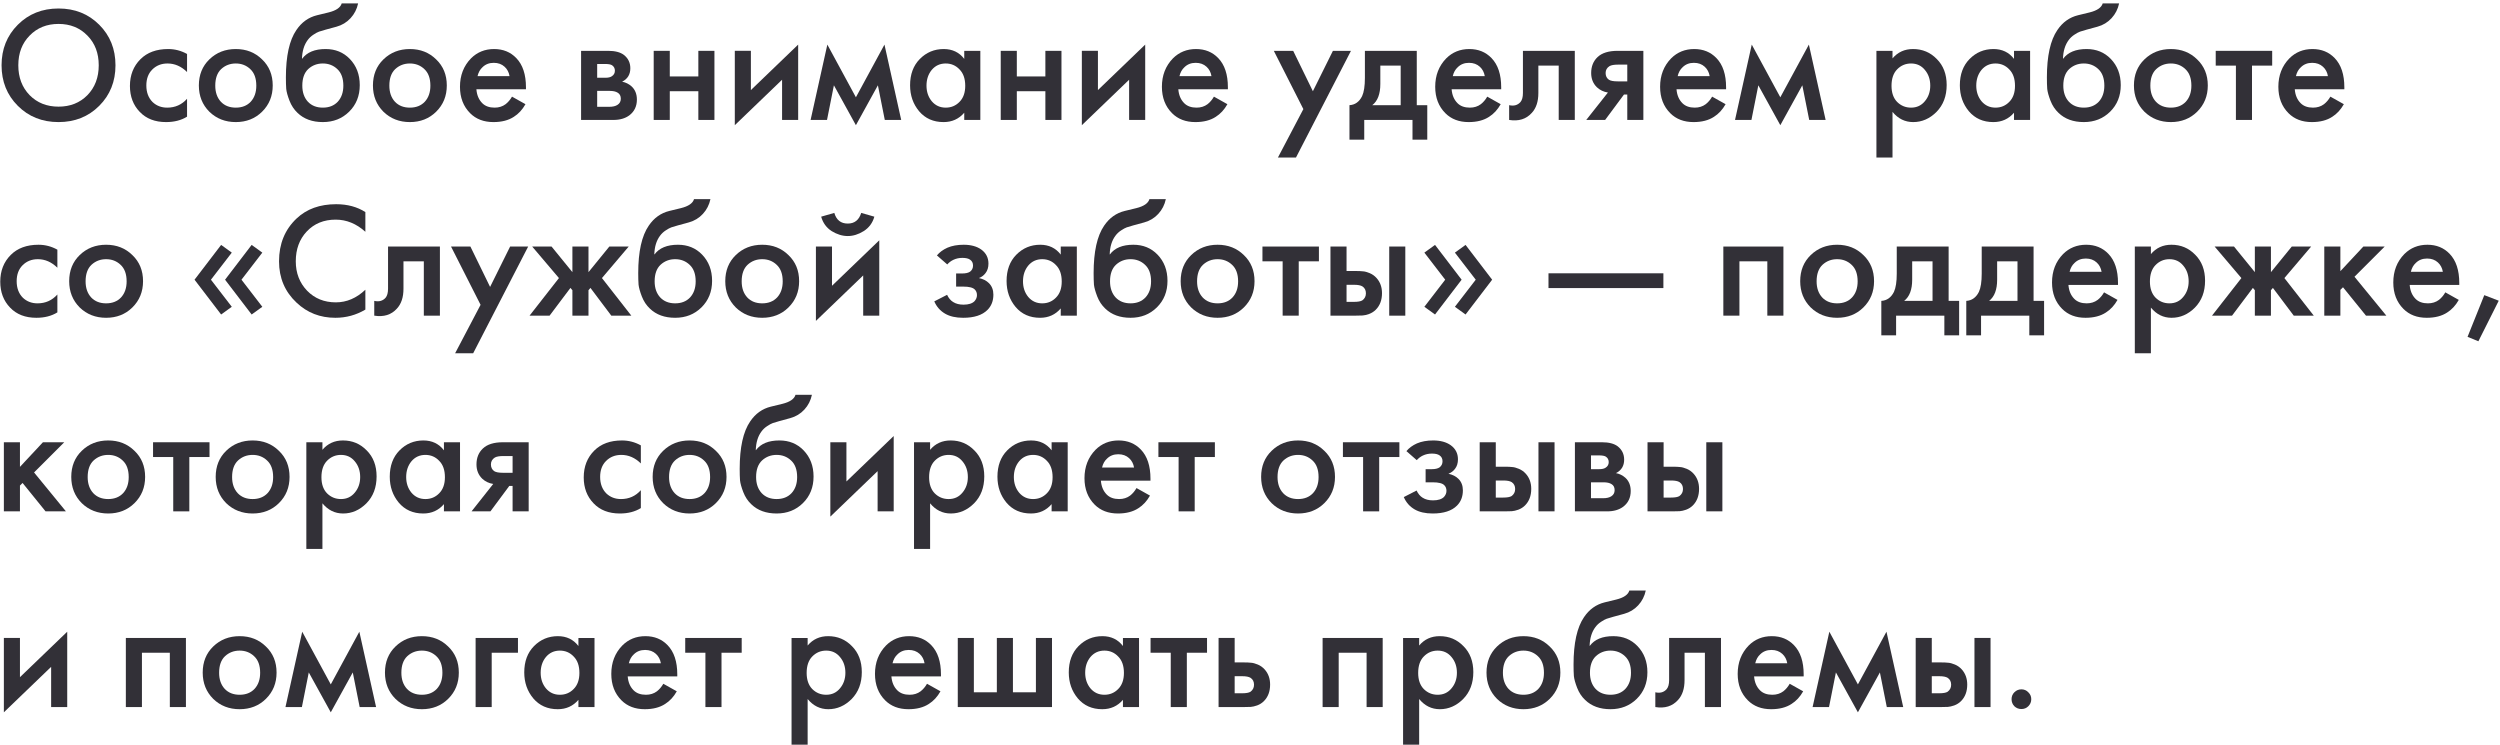 <?xml version="1.0" encoding="UTF-8"?> <svg xmlns="http://www.w3.org/2000/svg" width="396" height="118" viewBox="0 0 396 118" fill="none"><path d="M319.074 111.869C318.779 111.557 318.632 111.185 318.632 110.751C318.632 110.318 318.779 109.954 319.074 109.659C319.386 109.347 319.759 109.191 320.192 109.191C320.625 109.191 320.989 109.347 321.284 109.659C321.596 109.954 321.752 110.318 321.752 110.751C321.752 111.185 321.596 111.557 321.284 111.869C320.989 112.164 320.625 112.311 320.192 112.311C319.759 112.311 319.386 112.164 319.074 111.869Z" fill="#323037"></path><path d="M303.446 111.999V101.053H305.994V104.927H307.45C307.918 104.927 308.299 104.944 308.594 104.979C308.889 104.996 309.244 105.091 309.66 105.265C310.076 105.438 310.44 105.698 310.752 106.045C311.324 106.686 311.61 107.483 311.61 108.437C311.61 109.529 311.281 110.404 310.622 111.063C310.327 111.357 309.972 111.583 309.556 111.739C309.157 111.877 308.819 111.955 308.542 111.973C308.282 111.99 307.909 111.999 307.424 111.999H303.446ZM305.994 109.815H307.164C307.788 109.815 308.23 109.737 308.49 109.581C308.871 109.303 309.062 108.931 309.062 108.463C309.062 107.977 308.88 107.613 308.516 107.371C308.239 107.197 307.797 107.111 307.19 107.111H305.994V109.815ZM312.754 111.999V101.053H315.302V111.999H312.754Z" fill="#323037"></path><path d="M287.116 111.998L289.768 100.064L294.292 108.41L298.816 100.064L301.468 111.998H298.868L297.776 106.512L294.292 112.83L290.808 106.512L289.716 111.998H287.116Z" fill="#323037"></path><path d="M283.491 108.308L285.623 109.504C285.138 110.37 284.522 111.038 283.777 111.506C282.928 112.06 281.853 112.338 280.553 112.338C279.028 112.338 277.797 111.87 276.861 110.934C275.786 109.859 275.249 108.464 275.249 106.748C275.249 104.945 275.83 103.446 276.991 102.25C277.979 101.262 279.201 100.768 280.657 100.768C282.078 100.768 283.248 101.244 284.167 102.198C285.19 103.255 285.701 104.798 285.701 106.826V107.138H277.849C277.918 108.056 278.23 108.793 278.785 109.348C279.253 109.816 279.903 110.05 280.735 110.05C281.411 110.05 281.992 109.868 282.477 109.504C282.876 109.192 283.214 108.793 283.491 108.308ZM278.031 105.058H283.101C282.997 104.451 282.737 103.957 282.321 103.576C281.87 103.16 281.298 102.952 280.605 102.952C279.877 102.952 279.279 103.186 278.811 103.654C278.43 104 278.17 104.468 278.031 105.058Z" fill="#323037"></path><path d="M272.604 101.053V111.999H270.056V103.393H266.832V107.735C266.832 109.087 266.485 110.135 265.792 110.881C264.908 111.869 263.712 112.241 262.204 111.999V109.659C262.949 109.832 263.547 109.667 263.998 109.165C264.258 108.853 264.388 108.376 264.388 107.735V101.053H272.604Z" fill="#323037"></path><path d="M258.089 93.539H260.689C260.498 94.44 260.1 95.22 259.493 95.879C258.886 96.538 258.141 96.988 257.257 97.231L255.541 97.699C255.09 97.82 254.744 97.924 254.501 98.011C254.258 98.098 253.955 98.262 253.591 98.505C253.244 98.73 252.95 99.008 252.707 99.337C252.135 100.1 251.832 101.088 251.797 102.301H251.823C252.586 101.278 253.825 100.767 255.541 100.767C257.084 100.767 258.358 101.287 259.363 102.327C260.42 103.419 260.949 104.806 260.949 106.487C260.949 108.186 260.386 109.59 259.259 110.699C258.15 111.791 256.763 112.337 255.099 112.337C253.435 112.337 252.1 111.852 251.095 110.881C250.54 110.361 250.116 109.72 249.821 108.957C249.526 108.194 249.353 107.57 249.301 107.085C249.266 106.582 249.249 105.976 249.249 105.265C249.249 101.868 249.804 99.363 250.913 97.751C251.745 96.52 252.837 95.74 254.189 95.411L256.009 94.969C257.205 94.674 257.898 94.198 258.089 93.539ZM252.733 109.113C253.322 109.737 254.111 110.049 255.099 110.049C256.087 110.049 256.876 109.737 257.465 109.113C258.054 108.472 258.349 107.622 258.349 106.565C258.349 105.404 258.028 104.528 257.387 103.939C256.763 103.35 256 103.055 255.099 103.055C254.198 103.055 253.426 103.35 252.785 103.939C252.161 104.528 251.849 105.404 251.849 106.565C251.849 107.622 252.144 108.472 252.733 109.113Z" fill="#323037"></path><path d="M237.126 102.406C238.253 101.314 239.648 100.768 241.312 100.768C242.976 100.768 244.363 101.314 245.472 102.406C246.599 103.48 247.162 104.858 247.162 106.54C247.162 108.204 246.599 109.59 245.472 110.7C244.363 111.792 242.976 112.338 241.312 112.338C239.648 112.338 238.253 111.792 237.126 110.7C236.017 109.59 235.462 108.204 235.462 106.54C235.462 104.858 236.017 103.48 237.126 102.406ZM238.946 109.114C239.535 109.738 240.324 110.05 241.312 110.05C242.3 110.05 243.089 109.738 243.678 109.114C244.267 108.472 244.562 107.623 244.562 106.566C244.562 105.404 244.241 104.529 243.6 103.94C242.976 103.35 242.213 103.056 241.312 103.056C240.411 103.056 239.639 103.35 238.998 103.94C238.374 104.529 238.062 105.404 238.062 106.566C238.062 107.623 238.357 108.472 238.946 109.114Z" fill="#323037"></path><path d="M224.795 110.726V117.954H222.247V101.054H224.795V102.25C225.627 101.262 226.71 100.768 228.045 100.768C229.535 100.768 230.792 101.296 231.815 102.354C232.855 103.394 233.375 104.763 233.375 106.462C233.375 108.212 232.837 109.634 231.763 110.726C230.688 111.8 229.457 112.338 228.071 112.338C226.771 112.338 225.679 111.8 224.795 110.726ZM227.733 103.056C226.866 103.056 226.129 103.368 225.523 103.992C224.933 104.598 224.639 105.465 224.639 106.592C224.639 107.684 224.933 108.533 225.523 109.14C226.129 109.746 226.866 110.05 227.733 110.05C228.634 110.05 229.362 109.712 229.917 109.036C230.489 108.36 230.775 107.536 230.775 106.566C230.775 105.578 230.489 104.746 229.917 104.07C229.362 103.394 228.634 103.056 227.733 103.056Z" fill="#323037"></path><path d="M209.501 101.053H219.017V111.999H216.469V103.393H212.049V111.999H209.501V101.053Z" fill="#323037"></path><path d="M193.022 111.999V101.053H195.57V104.927H197.026C197.494 104.927 197.876 104.944 198.17 104.979C198.465 104.996 198.82 105.091 199.236 105.265C199.652 105.438 200.016 105.698 200.328 106.045C200.9 106.686 201.186 107.483 201.186 108.437C201.186 109.529 200.857 110.404 200.198 111.063C199.904 111.357 199.548 111.583 199.132 111.739C198.734 111.877 198.396 111.955 198.118 111.973C197.858 111.99 197.486 111.999 197 111.999H193.022ZM195.57 109.815H196.74C197.364 109.815 197.806 109.737 198.066 109.581C198.448 109.303 198.638 108.931 198.638 108.463C198.638 107.977 198.456 107.613 198.092 107.371C197.815 107.197 197.373 107.111 196.766 107.111H195.57V109.815Z" fill="#323037"></path><path d="M191.193 103.393H187.995V111.999H185.447V103.393H182.249V101.053H191.193V103.393Z" fill="#323037"></path><path d="M177.874 102.328V101.054H180.422V112H177.874V110.856C177.025 111.844 175.933 112.338 174.598 112.338C172.986 112.338 171.695 111.766 170.724 110.622C169.771 109.478 169.294 108.108 169.294 106.514C169.294 104.78 169.805 103.394 170.828 102.354C171.868 101.296 173.133 100.768 174.624 100.768C175.993 100.768 177.077 101.288 177.874 102.328ZM174.936 103.056C174.035 103.056 173.298 103.394 172.726 104.07C172.171 104.746 171.894 105.578 171.894 106.566C171.894 107.536 172.171 108.36 172.726 109.036C173.298 109.712 174.035 110.05 174.936 110.05C175.803 110.05 176.531 109.746 177.12 109.14C177.727 108.533 178.03 107.684 178.03 106.592C178.03 105.465 177.727 104.598 177.12 103.992C176.531 103.368 175.803 103.056 174.936 103.056Z" fill="#323037"></path><path d="M151.712 111.999V101.053H154.26V109.659H157.9V101.053H160.448V109.659H164.088V101.053H166.636V111.999H151.712Z" fill="#323037"></path><path d="M146.839 108.308L148.971 109.504C148.485 110.37 147.87 111.038 147.125 111.506C146.275 112.06 145.201 112.338 143.901 112.338C142.375 112.338 141.145 111.87 140.209 110.934C139.134 109.859 138.597 108.464 138.597 106.748C138.597 104.945 139.177 103.446 140.339 102.25C141.327 101.262 142.549 100.768 144.005 100.768C145.426 100.768 146.596 101.244 147.515 102.198C148.537 103.255 149.049 104.798 149.049 106.826V107.138H141.197C141.266 108.056 141.578 108.793 142.133 109.348C142.601 109.816 143.251 110.05 144.083 110.05C144.759 110.05 145.339 109.868 145.825 109.504C146.223 109.192 146.561 108.793 146.839 108.308ZM141.379 105.058H146.449C146.345 104.451 146.085 103.957 145.669 103.576C145.218 103.16 144.646 102.952 143.953 102.952C143.225 102.952 142.627 103.186 142.159 103.654C141.777 104 141.517 104.468 141.379 105.058Z" fill="#323037"></path><path d="M127.93 110.726V117.954H125.382V101.054H127.93V102.25C128.762 101.262 129.845 100.768 131.18 100.768C132.67 100.768 133.927 101.296 134.95 102.354C135.99 103.394 136.51 104.763 136.51 106.462C136.51 108.212 135.972 109.634 134.898 110.726C133.823 111.8 132.592 112.338 131.206 112.338C129.906 112.338 128.814 111.8 127.93 110.726ZM130.868 103.056C130.001 103.056 129.264 103.368 128.658 103.992C128.068 104.598 127.774 105.465 127.774 106.592C127.774 107.684 128.068 108.533 128.658 109.14C129.264 109.746 130.001 110.05 130.868 110.05C131.769 110.05 132.497 109.712 133.052 109.036C133.624 108.36 133.91 107.536 133.91 106.566C133.91 105.578 133.624 104.746 133.052 104.07C132.497 103.394 131.769 103.056 130.868 103.056Z" fill="#323037"></path><path d="M117.484 103.393H114.286V111.999H111.738V103.393H108.54V101.053H117.484V103.393Z" fill="#323037"></path><path d="M105.071 108.308L107.203 109.504C106.718 110.37 106.102 111.038 105.357 111.506C104.508 112.06 103.433 112.338 102.133 112.338C100.608 112.338 99.377 111.87 98.441 110.934C97.366 109.859 96.829 108.464 96.829 106.748C96.829 104.945 97.41 103.446 98.571 102.25C99.559 101.262 100.781 100.768 102.237 100.768C103.658 100.768 104.828 101.244 105.747 102.198C106.77 103.255 107.281 104.798 107.281 106.826V107.138H99.429C99.498 108.056 99.81 108.793 100.365 109.348C100.833 109.816 101.483 110.05 102.315 110.05C102.991 110.05 103.572 109.868 104.057 109.504C104.456 109.192 104.794 108.793 105.071 108.308ZM99.611 105.058H104.681C104.577 104.451 104.317 103.957 103.901 103.576C103.45 103.16 102.878 102.952 102.185 102.952C101.457 102.952 100.859 103.186 100.391 103.654C100.01 104 99.75 104.468 99.611 105.058Z" fill="#323037"></path><path d="M91.622 102.328V101.054H94.17V112H91.622V110.856C90.773 111.844 89.681 112.338 88.346 112.338C86.734 112.338 85.443 111.766 84.472 110.622C83.519 109.478 83.042 108.108 83.042 106.514C83.042 104.78 83.553 103.394 84.576 102.354C85.616 101.296 86.881 100.768 88.372 100.768C89.741 100.768 90.825 101.288 91.622 102.328ZM88.684 103.056C87.783 103.056 87.046 103.394 86.474 104.07C85.919 104.746 85.642 105.578 85.642 106.566C85.642 107.536 85.919 108.36 86.474 109.036C87.046 109.712 87.783 110.05 88.684 110.05C89.551 110.05 90.279 109.746 90.868 109.14C91.475 108.533 91.778 107.684 91.778 106.592C91.778 105.465 91.475 104.598 90.868 103.992C90.279 103.368 89.551 103.056 88.684 103.056Z" fill="#323037"></path><path d="M75.337 111.999V101.053H82.045V103.393H77.885V111.999H75.337Z" fill="#323037"></path><path d="M62.642 102.406C63.768 101.314 65.163 100.768 66.828 100.768C68.492 100.768 69.878 101.314 70.987 102.406C72.114 103.48 72.677 104.858 72.677 106.54C72.677 108.204 72.114 109.59 70.987 110.7C69.878 111.792 68.492 112.338 66.828 112.338C65.163 112.338 63.768 111.792 62.642 110.7C61.532 109.59 60.977 108.204 60.977 106.54C60.977 104.858 61.532 103.48 62.642 102.406ZM64.462 109.114C65.051 109.738 65.84 110.05 66.828 110.05C67.816 110.05 68.604 109.738 69.194 109.114C69.783 108.472 70.078 107.623 70.078 106.566C70.078 105.404 69.757 104.529 69.115 103.94C68.492 103.35 67.729 103.056 66.828 103.056C65.926 103.056 65.155 103.35 64.513 103.94C63.889 104.529 63.578 105.404 63.578 106.566C63.578 107.623 63.872 108.472 64.462 109.114Z" fill="#323037"></path><path d="M45.219 111.998L47.871 100.064L52.395 108.41L56.919 100.064L59.572 111.998H56.971L55.88 106.512L52.395 112.83L48.911 106.512L47.819 111.998H45.219Z" fill="#323037"></path><path d="M33.772 102.406C34.899 101.314 36.294 100.768 37.958 100.768C39.622 100.768 41.009 101.314 42.118 102.406C43.245 103.48 43.808 104.858 43.808 106.54C43.808 108.204 43.245 109.59 42.118 110.7C41.009 111.792 39.622 112.338 37.958 112.338C36.294 112.338 34.899 111.792 33.772 110.7C32.663 109.59 32.108 108.204 32.108 106.54C32.108 104.858 32.663 103.48 33.772 102.406ZM35.592 109.114C36.182 109.738 36.97 110.05 37.958 110.05C38.946 110.05 39.735 109.738 40.324 109.114C40.914 108.472 41.208 107.623 41.208 106.566C41.208 105.404 40.888 104.529 40.246 103.94C39.622 103.35 38.86 103.056 37.958 103.056C37.057 103.056 36.286 103.35 35.644 103.94C35.02 104.529 34.708 105.404 34.708 106.566C34.708 107.623 35.003 108.472 35.592 109.114Z" fill="#323037"></path><path d="M19.934 101.053H29.45V111.999H26.902V103.393H22.482V111.999H19.934V101.053Z" fill="#323037"></path><path d="M0.612 101.052H3.16V107.266L10.648 100.064V111.998H8.1V105.628L0.612 112.83V101.052Z" fill="#323037"></path><path d="M260.968 80.999V70.053H263.516V73.927H264.972C265.44 73.927 265.821 73.944 266.116 73.979C266.41 73.996 266.766 74.091 267.182 74.265C267.598 74.438 267.962 74.698 268.274 75.045C268.846 75.686 269.132 76.483 269.132 77.437C269.132 78.529 268.802 79.404 268.144 80.063C267.849 80.357 267.494 80.583 267.078 80.739C266.679 80.877 266.341 80.955 266.064 80.973C265.804 80.99 265.431 80.999 264.946 80.999H260.968ZM263.516 78.815H264.686C265.31 78.815 265.752 78.737 266.012 78.581C266.393 78.303 266.584 77.931 266.584 77.463C266.584 76.977 266.402 76.613 266.038 76.371C265.76 76.197 265.318 76.111 264.712 76.111H263.516V78.815ZM270.276 80.999V70.053H272.824V80.999H270.276Z" fill="#323037"></path><path d="M249.466 70.053H253.756C254.848 70.053 255.68 70.269 256.252 70.703C256.928 71.24 257.266 71.942 257.266 72.809C257.266 73.797 256.832 74.507 255.966 74.941C256.52 75.045 257.014 75.287 257.448 75.669C258.02 76.189 258.306 76.891 258.306 77.775C258.306 78.832 257.907 79.664 257.11 80.271C256.451 80.756 255.61 80.999 254.588 80.999H249.466V70.053ZM252.014 74.317H253.314C253.764 74.317 254.102 74.239 254.328 74.083C254.657 73.875 254.822 73.58 254.822 73.199C254.822 72.835 254.674 72.549 254.38 72.341C254.172 72.202 253.799 72.133 253.262 72.133H252.014V74.317ZM252.014 78.919H253.912C254.484 78.919 254.926 78.815 255.238 78.607C255.584 78.381 255.758 78.061 255.758 77.645C255.758 77.194 255.593 76.873 255.264 76.683C254.969 76.492 254.544 76.397 253.99 76.397H252.014V78.919Z" fill="#323037"></path><path d="M234.384 80.999V70.053H236.932V73.927H238.388C238.856 73.927 239.237 73.944 239.532 73.979C239.826 73.996 240.182 74.091 240.598 74.265C241.014 74.438 241.378 74.698 241.69 75.045C242.262 75.686 242.548 76.483 242.548 77.437C242.548 78.529 242.218 79.404 241.56 80.063C241.265 80.357 240.91 80.583 240.494 80.739C240.095 80.877 239.757 80.955 239.48 80.973C239.22 80.99 238.847 80.999 238.362 80.999H234.384ZM236.932 78.815H238.102C238.726 78.815 239.168 78.737 239.428 78.581C239.809 78.303 240 77.931 240 77.463C240 76.977 239.818 76.613 239.454 76.371C239.176 76.197 238.734 76.111 238.128 76.111H236.932V78.815ZM243.692 80.999V70.053H246.24V80.999H243.692Z" fill="#323037"></path><path d="M224.414 72.888L222.776 71.458C223.192 70.955 223.747 70.548 224.44 70.236C225.168 69.924 226.026 69.768 227.014 69.768C228.158 69.768 229.086 70.019 229.796 70.522C230.559 71.076 230.94 71.822 230.94 72.758C230.94 73.364 230.784 73.867 230.472 74.266C230.212 74.612 229.866 74.872 229.432 75.046C230.091 75.184 230.62 75.453 231.018 75.852C231.486 76.32 231.72 76.926 231.72 77.672C231.72 78.66 231.408 79.466 230.784 80.09C229.952 80.922 228.67 81.338 226.936 81.338C225.775 81.338 224.822 81.121 224.076 80.688C223.296 80.237 222.724 79.587 222.36 78.738L224.388 77.698C224.631 78.218 224.952 78.599 225.35 78.842C225.784 79.119 226.33 79.258 226.988 79.258C227.786 79.258 228.366 79.076 228.73 78.712C228.99 78.417 229.12 78.096 229.12 77.75C229.12 77.386 229.008 77.091 228.782 76.866C228.488 76.554 227.881 76.398 226.962 76.398H225.818V74.318H226.78C227.335 74.318 227.751 74.222 228.028 74.032C228.34 73.789 228.496 73.468 228.496 73.07C228.496 72.654 228.34 72.342 228.028 72.134C227.768 71.943 227.361 71.848 226.806 71.848C226.286 71.848 225.81 71.952 225.376 72.16C225.012 72.333 224.692 72.576 224.414 72.888Z" fill="#323037"></path><path d="M221.662 72.393H218.464V80.999H215.916V72.393H212.718V70.053H221.662V72.393Z" fill="#323037"></path><path d="M201.427 71.406C202.553 70.314 203.949 69.768 205.613 69.768C207.277 69.768 208.663 70.314 209.773 71.406C210.899 72.48 211.463 73.858 211.463 75.54C211.463 77.204 210.899 78.59 209.773 79.7C208.663 80.792 207.277 81.338 205.613 81.338C203.949 81.338 202.553 80.792 201.427 79.7C200.317 78.59 199.763 77.204 199.763 75.54C199.763 73.858 200.317 72.48 201.427 71.406ZM203.247 78.114C203.836 78.738 204.625 79.05 205.613 79.05C206.601 79.05 207.389 78.738 207.979 78.114C208.568 77.472 208.863 76.623 208.863 75.566C208.863 74.404 208.542 73.529 207.901 72.94C207.277 72.35 206.514 72.056 205.613 72.056C204.711 72.056 203.94 72.35 203.299 72.94C202.675 73.529 202.363 74.404 202.363 75.566C202.363 76.623 202.657 77.472 203.247 78.114Z" fill="#323037"></path><path d="M192.437 72.393H189.239V80.999H186.691V72.393H183.493V70.053H192.437V72.393Z" fill="#323037"></path><path d="M180.024 77.308L182.156 78.504C181.671 79.37 181.056 80.038 180.31 80.506C179.461 81.06 178.386 81.338 177.086 81.338C175.561 81.338 174.33 80.87 173.394 79.934C172.32 78.859 171.782 77.464 171.782 75.748C171.782 73.945 172.363 72.446 173.524 71.25C174.512 70.262 175.734 69.768 177.19 69.768C178.612 69.768 179.782 70.244 180.7 71.198C181.723 72.255 182.234 73.798 182.234 75.826V76.138H174.382C174.452 77.056 174.764 77.793 175.318 78.348C175.786 78.816 176.436 79.05 177.268 79.05C177.944 79.05 178.525 78.868 179.01 78.504C179.409 78.192 179.747 77.793 180.024 77.308ZM174.564 74.058H179.634C179.53 73.451 179.27 72.957 178.854 72.576C178.404 72.16 177.832 71.952 177.138 71.952C176.41 71.952 175.812 72.186 175.344 72.654C174.963 73 174.703 73.468 174.564 74.058Z" fill="#323037"></path><path d="M166.575 71.328V70.054H169.123V81H166.575V79.856C165.726 80.844 164.634 81.338 163.299 81.338C161.687 81.338 160.396 80.766 159.425 79.622C158.472 78.478 157.995 77.108 157.995 75.514C157.995 73.78 158.506 72.394 159.529 71.354C160.569 70.296 161.834 69.768 163.325 69.768C164.694 69.768 165.778 70.288 166.575 71.328ZM163.637 72.056C162.736 72.056 161.999 72.394 161.427 73.07C160.872 73.746 160.595 74.578 160.595 75.566C160.595 76.536 160.872 77.36 161.427 78.036C161.999 78.712 162.736 79.05 163.637 79.05C164.504 79.05 165.232 78.746 165.821 78.14C166.428 77.533 166.731 76.684 166.731 75.592C166.731 74.465 166.428 73.598 165.821 72.992C165.232 72.368 164.504 72.056 163.637 72.056Z" fill="#323037"></path><path d="M147.328 79.726V86.954H144.78V70.054H147.328V71.25C148.16 70.262 149.243 69.768 150.578 69.768C152.069 69.768 153.325 70.296 154.348 71.354C155.388 72.394 155.908 73.763 155.908 75.462C155.908 77.212 155.371 78.634 154.296 79.726C153.221 80.8 151.991 81.338 150.604 81.338C149.304 81.338 148.212 80.8 147.328 79.726ZM150.266 72.056C149.399 72.056 148.663 72.368 148.056 72.992C147.467 73.598 147.172 74.465 147.172 75.592C147.172 76.684 147.467 77.533 148.056 78.14C148.663 78.746 149.399 79.05 150.266 79.05C151.167 79.05 151.895 78.712 152.45 78.036C153.022 77.36 153.308 76.536 153.308 75.566C153.308 74.578 153.022 73.746 152.45 73.07C151.895 72.394 151.167 72.056 150.266 72.056Z" fill="#323037"></path><path d="M131.526 70.052H134.074V76.266L141.562 69.064V80.999H139.014V74.628L131.526 81.831V70.052Z" fill="#323037"></path><path d="M126.007 62.539H128.607C128.416 63.44 128.018 64.22 127.411 64.879C126.804 65.538 126.059 65.988 125.175 66.231L123.459 66.699C123.008 66.82 122.662 66.924 122.419 67.011C122.176 67.098 121.873 67.262 121.509 67.505C121.162 67.73 120.868 68.008 120.625 68.337C120.053 69.1 119.75 70.088 119.715 71.301H119.741C120.504 70.278 121.743 69.767 123.459 69.767C125.002 69.767 126.276 70.287 127.281 71.327C128.338 72.419 128.867 73.806 128.867 75.487C128.867 77.186 128.304 78.59 127.177 79.699C126.068 80.791 124.681 81.337 123.017 81.337C121.353 81.337 120.018 80.852 119.013 79.881C118.458 79.361 118.034 78.72 117.739 77.957C117.444 77.194 117.271 76.57 117.219 76.085C117.184 75.582 117.167 74.976 117.167 74.265C117.167 70.868 117.722 68.363 118.831 66.751C119.663 65.52 120.755 64.74 122.107 64.411L123.927 63.969C125.123 63.674 125.816 63.198 126.007 62.539ZM120.651 78.113C121.24 78.737 122.029 79.049 123.017 79.049C124.005 79.049 124.794 78.737 125.383 78.113C125.972 77.472 126.267 76.622 126.267 75.565C126.267 74.404 125.946 73.528 125.305 72.939C124.681 72.35 123.918 72.055 123.017 72.055C122.116 72.055 121.344 72.35 120.703 72.939C120.079 73.528 119.767 74.404 119.767 75.565C119.767 76.622 120.062 77.472 120.651 78.113Z" fill="#323037"></path><path d="M105.044 71.406C106.171 70.314 107.566 69.768 109.23 69.768C110.894 69.768 112.281 70.314 113.39 71.406C114.517 72.48 115.08 73.858 115.08 75.54C115.08 77.204 114.517 78.59 113.39 79.7C112.281 80.792 110.894 81.338 109.23 81.338C107.566 81.338 106.171 80.792 105.044 79.7C103.935 78.59 103.38 77.204 103.38 75.54C103.38 73.858 103.935 72.48 105.044 71.406ZM106.864 78.114C107.453 78.738 108.242 79.05 109.23 79.05C110.218 79.05 111.007 78.738 111.596 78.114C112.185 77.472 112.48 76.623 112.48 75.566C112.48 74.404 112.159 73.529 111.518 72.94C110.894 72.35 110.131 72.056 109.23 72.056C108.329 72.056 107.557 72.35 106.916 72.94C106.292 73.529 105.98 74.404 105.98 75.566C105.98 76.623 106.275 77.472 106.864 78.114Z" fill="#323037"></path><path d="M101.51 70.548V73.408C100.591 72.506 99.56 72.056 98.416 72.056C97.445 72.056 96.639 72.376 95.998 73.018C95.374 73.642 95.062 74.482 95.062 75.54C95.062 76.632 95.391 77.507 96.05 78.166C96.674 78.755 97.445 79.05 98.364 79.05C99.629 79.05 100.678 78.582 101.51 77.646V80.48C100.591 81.052 99.482 81.338 98.182 81.338C96.431 81.338 95.045 80.8 94.022 79.726C92.982 78.651 92.462 77.282 92.462 75.618C92.462 73.902 93.017 72.489 94.126 71.38C95.201 70.305 96.665 69.768 98.52 69.768C99.577 69.768 100.574 70.028 101.51 70.548Z" fill="#323037"></path><path d="M74.694 80.999L78.126 76.657C77.45 76.553 76.87 76.275 76.384 75.825C75.778 75.235 75.474 74.481 75.474 73.563C75.474 72.523 75.812 71.682 76.488 71.041C77.182 70.382 78.239 70.053 79.66 70.053H83.742V80.999H81.194V76.969H80.674L77.684 80.999H74.694ZM81.194 74.889V72.237H79.712C79.106 72.237 78.664 72.315 78.386 72.471C77.97 72.731 77.762 73.095 77.762 73.563C77.762 74.031 77.936 74.386 78.282 74.629C78.542 74.802 79.01 74.889 79.686 74.889H81.194Z" fill="#323037"></path><path d="M70.319 71.328V70.054H72.867V81H70.319V79.856C69.47 80.844 68.378 81.338 67.043 81.338C65.431 81.338 64.14 80.766 63.169 79.622C62.216 78.478 61.739 77.108 61.739 75.514C61.739 73.78 62.251 72.394 63.273 71.354C64.313 70.296 65.579 69.768 67.069 69.768C68.439 69.768 69.522 70.288 70.319 71.328ZM67.381 72.056C66.48 72.056 65.743 72.394 65.171 73.07C64.617 73.746 64.339 74.578 64.339 75.566C64.339 76.536 64.617 77.36 65.171 78.036C65.743 78.712 66.48 79.05 67.381 79.05C68.248 79.05 68.976 78.746 69.565 78.14C70.172 77.533 70.475 76.684 70.475 75.592C70.475 74.465 70.172 73.598 69.565 72.992C68.976 72.368 68.248 72.056 67.381 72.056Z" fill="#323037"></path><path d="M51.072 79.726V86.954H48.524V70.054H51.072V71.25C51.904 70.262 52.987 69.768 54.322 69.768C55.813 69.768 57.069 70.296 58.092 71.354C59.132 72.394 59.652 73.763 59.652 75.462C59.652 77.212 59.115 78.634 58.04 79.726C56.965 80.8 55.735 81.338 54.348 81.338C53.048 81.338 51.956 80.8 51.072 79.726ZM54.01 72.056C53.144 72.056 52.407 72.368 51.8 72.992C51.211 73.598 50.916 74.465 50.916 75.592C50.916 76.684 51.211 77.533 51.8 78.14C52.407 78.746 53.144 79.05 54.01 79.05C54.911 79.05 55.639 78.712 56.194 78.036C56.766 77.36 57.052 76.536 57.052 75.566C57.052 74.578 56.766 73.746 56.194 73.07C55.639 72.394 54.911 72.056 54.01 72.056Z" fill="#323037"></path><path d="M35.829 71.406C36.956 70.314 38.351 69.768 40.015 69.768C41.679 69.768 43.066 70.314 44.175 71.406C45.302 72.48 45.865 73.858 45.865 75.54C45.865 77.204 45.302 78.59 44.175 79.7C43.066 80.792 41.679 81.338 40.015 81.338C38.351 81.338 36.956 80.792 35.829 79.7C34.72 78.59 34.165 77.204 34.165 75.54C34.165 73.858 34.72 72.48 35.829 71.406ZM37.649 78.114C38.238 78.738 39.027 79.05 40.015 79.05C41.003 79.05 41.792 78.738 42.381 78.114C42.97 77.472 43.265 76.623 43.265 75.566C43.265 74.404 42.944 73.529 42.303 72.94C41.679 72.35 40.916 72.056 40.015 72.056C39.114 72.056 38.342 72.35 37.701 72.94C37.077 73.529 36.765 74.404 36.765 75.566C36.765 76.623 37.06 77.472 37.649 78.114Z" fill="#323037"></path><path d="M33.187 72.393H29.989V80.999H27.441V72.393H24.243V70.053H33.187V72.393Z" fill="#323037"></path><path d="M12.952 71.406C14.079 70.314 15.474 69.768 17.138 69.768C18.802 69.768 20.189 70.314 21.298 71.406C22.425 72.48 22.988 73.858 22.988 75.54C22.988 77.204 22.425 78.59 21.298 79.7C20.189 80.792 18.802 81.338 17.138 81.338C15.474 81.338 14.079 80.792 12.952 79.7C11.843 78.59 11.288 77.204 11.288 75.54C11.288 73.858 11.843 72.48 12.952 71.406ZM14.772 78.114C15.361 78.738 16.15 79.05 17.138 79.05C18.126 79.05 18.915 78.738 19.504 78.114C20.093 77.472 20.388 76.623 20.388 75.566C20.388 74.404 20.067 73.529 19.426 72.94C18.802 72.35 18.039 72.056 17.138 72.056C16.237 72.056 15.465 72.35 14.824 72.94C14.2 73.529 13.888 74.404 13.888 75.566C13.888 76.623 14.183 77.472 14.772 78.114Z" fill="#323037"></path><path d="M0.612 70.053H3.16V73.953L6.8 70.053H10.18L5.396 74.837L10.44 80.999H7.216L3.576 76.501L3.16 76.917V80.999H0.612V70.053Z" fill="#323037"></path><path d="M390.86 53.354L393.512 46.75L395.8 47.634L392.576 54.056L390.86 53.354Z" fill="#323037"></path><path d="M387.339 46.308L389.471 47.504C388.985 48.37 388.37 49.038 387.625 49.506C386.775 50.06 385.701 50.338 384.401 50.338C382.875 50.338 381.645 49.87 380.709 48.934C379.634 47.859 379.097 46.464 379.097 44.748C379.097 42.945 379.677 41.446 380.839 40.25C381.827 39.262 383.049 38.768 384.505 38.768C385.926 38.768 387.096 39.244 388.015 40.198C389.037 41.255 389.549 42.798 389.549 44.826V45.138H381.697C381.766 46.056 382.078 46.793 382.633 47.348C383.101 47.816 383.751 48.05 384.583 48.05C385.259 48.05 385.839 47.868 386.325 47.504C386.723 47.192 387.061 46.793 387.339 46.308ZM381.879 43.058H386.949C386.845 42.451 386.585 41.957 386.169 41.576C385.718 41.16 385.146 40.952 384.453 40.952C383.725 40.952 383.127 41.186 382.659 41.654C382.277 42 382.017 42.468 381.879 43.058Z" fill="#323037"></path><path d="M368.167 39.053H370.715V42.953L374.355 39.053H377.735L372.951 43.837L377.995 49.999H374.771L371.131 45.501L370.715 45.917V49.999H368.167V39.053Z" fill="#323037"></path><path d="M357.168 39.053H359.716V43.109L363.018 39.053H366.086L361.848 44.045L366.502 49.999H363.33L360.028 45.605L359.716 45.969V49.999H357.168V45.969L356.856 45.605L353.554 49.999H350.382L355.036 44.045L350.798 39.053H353.866L357.168 43.109V39.053Z" fill="#323037"></path><path d="M340.703 48.726V55.954H338.155V39.054H340.703V40.25C341.535 39.262 342.618 38.768 343.953 38.768C345.444 38.768 346.7 39.296 347.723 40.354C348.763 41.394 349.283 42.763 349.283 44.462C349.283 46.212 348.746 47.634 347.671 48.726C346.596 49.8 345.366 50.338 343.979 50.338C342.679 50.338 341.587 49.8 340.703 48.726ZM343.641 41.056C342.774 41.056 342.038 41.368 341.431 41.992C340.842 42.598 340.547 43.465 340.547 44.592C340.547 45.684 340.842 46.533 341.431 47.14C342.038 47.746 342.774 48.05 343.641 48.05C344.542 48.05 345.27 47.712 345.825 47.036C346.397 46.36 346.683 45.536 346.683 44.566C346.683 43.578 346.397 42.746 345.825 42.07C345.27 41.394 344.542 41.056 343.641 41.056Z" fill="#323037"></path><path d="M333.282 46.308L335.414 47.504C334.929 48.37 334.313 49.038 333.568 49.506C332.719 50.06 331.644 50.338 330.344 50.338C328.819 50.338 327.588 49.87 326.652 48.934C325.577 47.859 325.04 46.464 325.04 44.748C325.04 42.945 325.621 41.446 326.782 40.25C327.77 39.262 328.992 38.768 330.448 38.768C331.869 38.768 333.039 39.244 333.958 40.198C334.981 41.255 335.492 42.798 335.492 44.826V45.138H327.64C327.709 46.056 328.021 46.793 328.576 47.348C329.044 47.816 329.694 48.05 330.526 48.05C331.202 48.05 331.783 47.868 332.268 47.504C332.667 47.192 333.005 46.793 333.282 46.308ZM327.822 43.058H332.892C332.788 42.451 332.528 41.957 332.112 41.576C331.661 41.16 331.089 40.952 330.396 40.952C329.668 40.952 329.07 41.186 328.602 41.654C328.221 42 327.961 42.468 327.822 43.058Z" fill="#323037"></path><path d="M313.903 39.053H322.119V47.659H323.783V53.119H321.443V49.999H313.799V53.119H311.459V47.659C312.343 47.607 313.011 47.13 313.461 46.229C313.756 45.587 313.903 44.625 313.903 43.343V39.053ZM319.571 47.659V41.393H316.347V44.305C316.347 45.882 315.923 47 315.073 47.659H319.571Z" fill="#323037"></path><path d="M300.446 39.053H308.662V47.659H310.326V53.119H307.986V49.999H300.342V53.119H298.002V47.659C298.886 47.607 299.554 47.13 300.004 46.229C300.299 45.587 300.446 44.625 300.446 43.343V39.053ZM306.114 47.659V41.393H302.89V44.305C302.89 45.882 302.466 47 301.616 47.659H306.114Z" fill="#323037"></path><path d="M286.815 40.406C287.942 39.314 289.337 38.768 291.001 38.768C292.665 38.768 294.052 39.314 295.161 40.406C296.288 41.48 296.851 42.858 296.851 44.54C296.851 46.204 296.288 47.59 295.161 48.7C294.052 49.792 292.665 50.338 291.001 50.338C289.337 50.338 287.942 49.792 286.815 48.7C285.706 47.59 285.151 46.204 285.151 44.54C285.151 42.858 285.706 41.48 286.815 40.406ZM288.635 47.114C289.225 47.738 290.013 48.05 291.001 48.05C291.989 48.05 292.778 47.738 293.367 47.114C293.957 46.472 294.251 45.623 294.251 44.566C294.251 43.404 293.931 42.529 293.289 41.94C292.665 41.35 291.903 41.056 291.001 41.056C290.1 41.056 289.329 41.35 288.687 41.94C288.063 42.529 287.751 43.404 287.751 44.566C287.751 45.623 288.046 46.472 288.635 47.114Z" fill="#323037"></path><path d="M272.977 39.053H282.493V49.999H279.945V41.393H275.525V49.999H272.977V39.053Z" fill="#323037"></path><path d="M245.281 45.631V43.291H263.481V45.631H245.281Z" fill="#323037"></path><path d="M233.757 44.305L230.455 40.015L232.145 38.793L236.357 44.305L232.145 49.817L230.455 48.595L233.757 44.305ZM228.921 44.305L225.619 40.015L227.309 38.793L231.521 44.305L227.309 49.817L225.619 48.595L228.921 44.305Z" fill="#323037"></path><path d="M210.745 49.999V39.053H213.293V42.927H214.749C215.217 42.927 215.598 42.944 215.893 42.979C216.188 42.996 216.543 43.091 216.959 43.265C217.375 43.438 217.739 43.698 218.051 44.045C218.623 44.686 218.909 45.483 218.909 46.437C218.909 47.529 218.58 48.404 217.921 49.063C217.626 49.357 217.271 49.583 216.855 49.739C216.456 49.877 216.118 49.955 215.841 49.973C215.581 49.99 215.208 49.999 214.723 49.999H210.745ZM213.293 47.815H214.463C215.087 47.815 215.529 47.737 215.789 47.581C216.17 47.303 216.361 46.931 216.361 46.463C216.361 45.977 216.179 45.613 215.815 45.371C215.538 45.197 215.096 45.111 214.489 45.111H213.293V47.815ZM220.053 49.999V39.053H222.601V49.999H220.053Z" fill="#323037"></path><path d="M208.916 41.393H205.718V49.999H203.17V41.393H199.972V39.053H208.916V41.393Z" fill="#323037"></path><path d="M188.681 40.406C189.807 39.314 191.203 38.768 192.867 38.768C194.531 38.768 195.917 39.314 197.027 40.406C198.153 41.48 198.717 42.858 198.717 44.54C198.717 46.204 198.153 47.59 197.027 48.7C195.917 49.792 194.531 50.338 192.867 50.338C191.203 50.338 189.807 49.792 188.681 48.7C187.571 47.59 187.017 46.204 187.017 44.54C187.017 42.858 187.571 41.48 188.681 40.406ZM190.501 47.114C191.09 47.738 191.879 48.05 192.867 48.05C193.855 48.05 194.643 47.738 195.233 47.114C195.822 46.472 196.117 45.623 196.117 44.566C196.117 43.404 195.796 42.529 195.155 41.94C194.531 41.35 193.768 41.056 192.867 41.056C191.965 41.056 191.194 41.35 190.553 41.94C189.929 42.529 189.617 43.404 189.617 44.566C189.617 45.623 189.911 46.472 190.501 47.114Z" fill="#323037"></path><path d="M182.07 31.539H184.669C184.479 32.44 184.08 33.22 183.473 33.879C182.867 34.538 182.122 34.988 181.238 35.231L179.521 35.699C179.071 35.82 178.724 35.924 178.482 36.011C178.239 36.098 177.936 36.262 177.572 36.505C177.225 36.73 176.93 37.008 176.688 37.337C176.115 38.1 175.812 39.088 175.777 40.301H175.803C176.566 39.278 177.805 38.767 179.521 38.767C181.064 38.767 182.338 39.287 183.344 40.327C184.401 41.419 184.93 42.806 184.93 44.487C184.93 46.186 184.366 47.59 183.24 48.699C182.13 49.791 180.743 50.337 179.079 50.337C177.415 50.337 176.081 49.852 175.076 48.881C174.521 48.361 174.096 47.72 173.801 46.957C173.507 46.194 173.333 45.57 173.281 45.085C173.247 44.582 173.229 43.976 173.229 43.265C173.229 39.868 173.784 37.363 174.893 35.751C175.725 34.52 176.817 33.74 178.169 33.411L179.99 32.969C181.186 32.674 181.879 32.198 182.07 31.539ZM176.714 47.113C177.303 47.737 178.091 48.049 179.079 48.049C180.067 48.049 180.856 47.737 181.445 47.113C182.035 46.472 182.329 45.622 182.329 44.565C182.329 43.404 182.009 42.528 181.367 41.939C180.743 41.35 179.981 41.055 179.079 41.055C178.178 41.055 177.407 41.35 176.766 41.939C176.142 42.528 175.829 43.404 175.829 44.565C175.829 45.622 176.124 46.472 176.714 47.113Z" fill="#323037"></path><path d="M168.022 40.328V39.054H170.57V50H168.022V48.856C167.173 49.844 166.081 50.338 164.746 50.338C163.134 50.338 161.843 49.766 160.872 48.622C159.919 47.478 159.442 46.108 159.442 44.514C159.442 42.78 159.954 41.394 160.976 40.354C162.016 39.296 163.282 38.768 164.772 38.768C166.142 38.768 167.225 39.288 168.022 40.328ZM165.084 41.056C164.183 41.056 163.446 41.394 162.874 42.07C162.32 42.746 162.042 43.578 162.042 44.566C162.042 45.536 162.32 46.36 162.874 47.036C163.446 47.712 164.183 48.05 165.084 48.05C165.951 48.05 166.679 47.746 167.268 47.14C167.875 46.533 168.178 45.684 168.178 44.592C168.178 43.465 167.875 42.598 167.268 41.992C166.679 41.368 165.951 41.056 165.084 41.056Z" fill="#323037"></path><path d="M150.045 41.888L148.407 40.458C148.823 39.955 149.378 39.548 150.071 39.236C150.799 38.924 151.657 38.768 152.645 38.768C153.789 38.768 154.717 39.019 155.427 39.522C156.19 40.076 156.571 40.822 156.571 41.758C156.571 42.364 156.415 42.867 156.103 43.266C155.843 43.612 155.497 43.872 155.063 44.046C155.722 44.184 156.251 44.453 156.649 44.852C157.117 45.32 157.351 45.926 157.351 46.672C157.351 47.66 157.039 48.466 156.415 49.09C155.583 49.922 154.301 50.338 152.567 50.338C151.406 50.338 150.453 50.121 149.707 49.688C148.927 49.237 148.355 48.587 147.991 47.738L150.019 46.698C150.262 47.218 150.583 47.599 150.981 47.842C151.415 48.119 151.961 48.258 152.619 48.258C153.417 48.258 153.997 48.076 154.361 47.712C154.621 47.417 154.751 47.096 154.751 46.75C154.751 46.386 154.639 46.091 154.413 45.866C154.119 45.554 153.512 45.398 152.593 45.398H151.449V43.318H152.411C152.966 43.318 153.382 43.222 153.659 43.032C153.971 42.789 154.127 42.468 154.127 42.07C154.127 41.654 153.971 41.342 153.659 41.134C153.399 40.943 152.992 40.848 152.437 40.848C151.917 40.848 151.441 40.952 151.007 41.16C150.643 41.333 150.323 41.576 150.045 41.888Z" fill="#323037"></path><path d="M129.241 39.053H131.789V45.267L139.277 38.065V49.999H136.729V43.629L129.241 50.831V39.053ZM130.073 34.321L132.153 33.723C132.482 34.849 133.193 35.413 134.285 35.413C135.36 35.413 136.07 34.849 136.417 33.723L138.497 34.321C138.22 35.309 137.656 36.071 136.807 36.609C135.975 37.129 135.134 37.389 134.285 37.389C133.436 37.389 132.586 37.129 131.737 36.609C130.905 36.071 130.35 35.309 130.073 34.321Z" fill="#323037"></path><path d="M116.546 40.406C117.673 39.314 119.068 38.768 120.732 38.768C122.396 38.768 123.783 39.314 124.892 40.406C126.019 41.48 126.582 42.858 126.582 44.54C126.582 46.204 126.019 47.59 124.892 48.7C123.783 49.792 122.396 50.338 120.732 50.338C119.068 50.338 117.673 49.792 116.546 48.7C115.437 47.59 114.882 46.204 114.882 44.54C114.882 42.858 115.437 41.48 116.546 40.406ZM118.366 47.114C118.955 47.738 119.744 48.05 120.732 48.05C121.72 48.05 122.508 47.738 123.098 47.114C123.687 46.472 123.982 45.623 123.982 44.566C123.982 43.404 123.661 42.529 123.02 41.94C122.396 41.35 121.633 41.056 120.732 41.056C119.831 41.056 119.059 41.35 118.418 41.94C117.794 42.529 117.482 43.404 117.482 44.566C117.482 45.623 117.777 46.472 118.366 47.114Z" fill="#323037"></path><path d="M109.935 31.539H112.535C112.344 32.44 111.945 33.22 111.339 33.879C110.732 34.538 109.987 34.988 109.103 35.231L107.387 35.699C106.936 35.82 106.589 35.924 106.347 36.011C106.104 36.098 105.801 36.262 105.437 36.505C105.09 36.73 104.795 37.008 104.553 37.337C103.981 38.1 103.677 39.088 103.643 40.301H103.669C104.431 39.278 105.671 38.767 107.387 38.767C108.929 38.767 110.203 39.287 111.209 40.327C112.266 41.419 112.795 42.806 112.795 44.487C112.795 46.186 112.231 47.59 111.105 48.699C109.995 49.791 108.609 50.337 106.945 50.337C105.281 50.337 103.946 49.852 102.941 48.881C102.386 48.361 101.961 47.72 101.667 46.957C101.372 46.194 101.199 45.57 101.147 45.085C101.112 44.582 101.095 43.976 101.095 43.265C101.095 39.868 101.649 37.363 102.759 35.751C103.591 34.52 104.683 33.74 106.035 33.411L107.855 32.969C109.051 32.674 109.744 32.198 109.935 31.539ZM104.579 47.113C105.168 47.737 105.957 48.049 106.945 48.049C107.933 48.049 108.721 47.737 109.311 47.113C109.9 46.472 110.195 45.622 110.195 44.565C110.195 43.404 109.874 42.528 109.233 41.939C108.609 41.35 107.846 41.055 106.945 41.055C106.043 41.055 105.272 41.35 104.631 41.939C104.007 42.528 103.695 43.404 103.695 44.565C103.695 45.622 103.989 46.472 104.579 47.113Z" fill="#323037"></path><path d="M90.668 39.053H93.216V43.109L96.518 39.053H99.586L95.348 44.045L100.002 49.999H96.83L93.528 45.605L93.216 45.969V49.999H90.668V45.969L90.356 45.605L87.054 49.999H83.882L88.536 44.045L84.298 39.053H87.366L90.668 43.109V39.053Z" fill="#323037"></path><path d="M72.093 55.953L76.123 48.283L71.443 39.053H74.511L77.631 45.449L80.803 39.053H83.663L74.953 55.953H72.093Z" fill="#323037"></path><path d="M69.682 39.053V49.999H67.134V41.393H63.91V45.735C63.91 47.087 63.564 48.135 62.87 48.881C61.986 49.869 60.79 50.241 59.282 49.999V47.659C60.028 47.832 60.626 47.667 61.076 47.165C61.336 46.853 61.466 46.376 61.466 45.735V39.053H69.682Z" fill="#323037"></path><path d="M57.875 33.594V36.714C56.454 35.431 54.885 34.79 53.169 34.79C51.297 34.79 49.772 35.414 48.593 36.662C47.432 37.892 46.851 39.47 46.851 41.394C46.851 43.248 47.449 44.8 48.645 46.048C49.841 47.278 51.358 47.894 53.195 47.894C54.911 47.894 56.471 47.226 57.875 45.892V49.038C56.419 49.904 54.833 50.338 53.117 50.338C50.708 50.338 48.663 49.54 46.981 47.946C45.127 46.212 44.199 44.028 44.199 41.394C44.199 38.62 45.127 36.358 46.981 34.608C48.576 33.1 50.665 32.346 53.247 32.346C55.033 32.346 56.575 32.762 57.875 33.594Z" fill="#323037"></path><path d="M33.413 44.305L36.715 48.595L35.026 49.817L30.814 44.305L35.026 38.793L36.715 40.015L33.413 44.305ZM38.249 44.305L41.551 48.595L39.861 49.817L35.65 44.305L39.861 38.793L41.551 40.015L38.249 44.305Z" fill="#323037"></path><path d="M12.622 40.406C13.749 39.314 15.144 38.768 16.808 38.768C18.472 38.768 19.859 39.314 20.968 40.406C22.095 41.48 22.658 42.858 22.658 44.54C22.658 46.204 22.095 47.59 20.968 48.7C19.859 49.792 18.472 50.338 16.808 50.338C15.144 50.338 13.749 49.792 12.622 48.7C11.513 47.59 10.958 46.204 10.958 44.54C10.958 42.858 11.513 41.48 12.622 40.406ZM14.442 47.114C15.031 47.738 15.82 48.05 16.808 48.05C17.796 48.05 18.585 47.738 19.174 47.114C19.763 46.472 20.058 45.623 20.058 44.566C20.058 43.404 19.737 42.529 19.096 41.94C18.472 41.35 17.709 41.056 16.808 41.056C15.907 41.056 15.135 41.35 14.494 41.94C13.87 42.529 13.558 43.404 13.558 44.566C13.558 45.623 13.853 46.472 14.442 47.114Z" fill="#323037"></path><path d="M9.088 39.548V42.408C8.169 41.506 7.138 41.056 5.994 41.056C5.023 41.056 4.217 41.376 3.576 42.018C2.952 42.642 2.64 43.482 2.64 44.54C2.64 45.632 2.969 46.507 3.628 47.166C4.252 47.755 5.023 48.05 5.942 48.05C7.207 48.05 8.256 47.582 9.088 46.646V49.48C8.169 50.052 7.06 50.338 5.76 50.338C4.009 50.338 2.623 49.8 1.6 48.726C0.56 47.651 0.04 46.282 0.04 44.618C0.04 42.902 0.595 41.489 1.704 40.38C2.779 39.305 4.243 38.768 6.098 38.768C7.155 38.768 8.152 39.028 9.088 39.548Z" fill="#323037"></path><path d="M369.134 15.308L371.266 16.504C370.78 17.37 370.165 18.038 369.42 18.506C368.57 19.06 367.496 19.338 366.196 19.338C364.67 19.338 363.44 18.87 362.504 17.934C361.429 16.859 360.892 15.464 360.892 13.748C360.892 11.945 361.472 10.446 362.634 9.25C363.622 8.262 364.844 7.768 366.3 7.768C367.721 7.768 368.891 8.244 369.81 9.198C370.832 10.255 371.344 11.798 371.344 13.826V14.138H363.492C363.561 15.056 363.873 15.793 364.428 16.348C364.896 16.816 365.546 17.05 366.378 17.05C367.054 17.05 367.634 16.868 368.12 16.504C368.518 16.192 368.856 15.793 369.134 15.308ZM363.674 12.058H368.744C368.64 11.451 368.38 10.957 367.964 10.576C367.513 10.16 366.941 9.952 366.248 9.952C365.52 9.952 364.922 10.186 364.454 10.654C364.072 11 363.812 11.468 363.674 12.058Z" fill="#323037"></path><path d="M359.914 10.393H356.716V18.999H354.168V10.393H350.97V8.053H359.914V10.393Z" fill="#323037"></path><path d="M339.679 9.406C340.805 8.314 342.201 7.768 343.865 7.768C345.529 7.768 346.915 8.314 348.025 9.406C349.151 10.48 349.715 11.858 349.715 13.54C349.715 15.204 349.151 16.59 348.025 17.7C346.915 18.792 345.529 19.338 343.865 19.338C342.201 19.338 340.805 18.792 339.679 17.7C338.569 16.59 338.015 15.204 338.015 13.54C338.015 11.858 338.569 10.48 339.679 9.406ZM341.499 16.114C342.088 16.738 342.877 17.05 343.865 17.05C344.853 17.05 345.641 16.738 346.231 16.114C346.82 15.472 347.115 14.623 347.115 13.566C347.115 12.404 346.794 11.529 346.153 10.94C345.529 10.35 344.766 10.056 343.865 10.056C342.963 10.056 342.192 10.35 341.551 10.94C340.927 11.529 340.615 12.404 340.615 13.566C340.615 14.623 340.909 15.472 341.499 16.114Z" fill="#323037"></path><path d="M333.068 0.539H335.668C335.477 1.44 335.078 2.22 334.472 2.879C333.865 3.538 333.12 3.988 332.236 4.231L330.52 4.699C330.069 4.82 329.722 4.924 329.48 5.011C329.237 5.098 328.934 5.262 328.57 5.505C328.223 5.73 327.928 6.008 327.686 6.337C327.114 7.1 326.81 8.088 326.776 9.301H326.802C327.564 8.278 328.804 7.767 330.52 7.767C332.062 7.767 333.336 8.287 334.342 9.327C335.399 10.419 335.928 11.806 335.928 13.487C335.928 15.186 335.364 16.59 334.238 17.699C333.128 18.791 331.742 19.337 330.078 19.337C328.414 19.337 327.079 18.852 326.074 17.881C325.519 17.361 325.094 16.72 324.8 15.957C324.505 15.194 324.332 14.57 324.28 14.085C324.245 13.582 324.228 12.976 324.228 12.265C324.228 8.868 324.782 6.363 325.892 4.751C326.724 3.52 327.816 2.74 329.168 2.411L330.988 1.969C332.184 1.674 332.877 1.198 333.068 0.539ZM327.712 16.113C328.301 16.737 329.09 17.049 330.078 17.049C331.066 17.049 331.854 16.737 332.444 16.113C333.033 15.472 333.328 14.622 333.328 13.565C333.328 12.404 333.007 11.528 332.366 10.939C331.742 10.35 330.979 10.055 330.078 10.055C329.176 10.055 328.405 10.35 327.764 10.939C327.14 11.528 326.828 12.404 326.828 13.565C326.828 14.622 327.122 15.472 327.712 16.113Z" fill="#323037"></path><path d="M319.02 9.328V8.054H321.568V19H319.02V17.856C318.171 18.844 317.079 19.338 315.744 19.338C314.132 19.338 312.841 18.766 311.87 17.622C310.917 16.478 310.44 15.108 310.44 13.514C310.44 11.78 310.952 10.394 311.974 9.354C313.014 8.296 314.28 7.768 315.77 7.768C317.14 7.768 318.223 8.288 319.02 9.328ZM316.082 10.056C315.181 10.056 314.444 10.394 313.872 11.07C313.318 11.746 313.04 12.578 313.04 13.566C313.04 14.536 313.318 15.36 313.872 16.036C314.444 16.712 315.181 17.05 316.082 17.05C316.949 17.05 317.677 16.746 318.266 16.14C318.873 15.533 319.176 14.684 319.176 13.592C319.176 12.465 318.873 11.598 318.266 10.992C317.677 10.368 316.949 10.056 316.082 10.056Z" fill="#323037"></path><path d="M299.773 17.726V24.954H297.225V8.054H299.773V9.25C300.605 8.262 301.689 7.768 303.023 7.768C304.514 7.768 305.771 8.296 306.793 9.354C307.833 10.394 308.353 11.763 308.353 13.462C308.353 15.212 307.816 16.634 306.741 17.726C305.667 18.8 304.436 19.338 303.049 19.338C301.749 19.338 300.657 18.8 299.773 17.726ZM302.711 10.056C301.845 10.056 301.108 10.368 300.501 10.992C299.912 11.598 299.617 12.465 299.617 13.592C299.617 14.684 299.912 15.533 300.501 16.14C301.108 16.746 301.845 17.05 302.711 17.05C303.613 17.05 304.341 16.712 304.895 16.036C305.467 15.36 305.753 14.536 305.753 13.566C305.753 12.578 305.467 11.746 304.895 11.07C304.341 10.394 303.613 10.056 302.711 10.056Z" fill="#323037"></path><path d="M274.827 18.998L277.479 7.064L282.003 15.411L286.527 7.064L289.179 18.998H286.579L285.487 13.512L282.003 19.831L278.519 13.512L277.427 18.998H274.827Z" fill="#323037"></path><path d="M271.202 15.308L273.334 16.504C272.849 17.37 272.233 18.038 271.488 18.506C270.639 19.06 269.564 19.338 268.264 19.338C266.739 19.338 265.508 18.87 264.572 17.934C263.497 16.859 262.96 15.464 262.96 13.748C262.96 11.945 263.541 10.446 264.702 9.25C265.69 8.262 266.912 7.768 268.368 7.768C269.789 7.768 270.959 8.244 271.878 9.198C272.901 10.255 273.412 11.798 273.412 13.826V14.138H265.56C265.629 15.056 265.941 15.793 266.496 16.348C266.964 16.816 267.614 17.05 268.446 17.05C269.122 17.05 269.703 16.868 270.188 16.504C270.587 16.192 270.925 15.793 271.202 15.308ZM265.742 12.058H270.812C270.708 11.451 270.448 10.957 270.032 10.576C269.581 10.16 269.009 9.952 268.316 9.952C267.588 9.952 266.99 10.186 266.522 10.654C266.141 11 265.881 11.468 265.742 12.058Z" fill="#323037"></path><path d="M251.261 18.999L254.693 14.657C254.017 14.553 253.436 14.275 252.951 13.825C252.344 13.235 252.041 12.481 252.041 11.563C252.041 10.523 252.379 9.682 253.055 9.041C253.748 8.382 254.805 8.053 256.227 8.053H260.309V18.999H257.761V14.969H257.241L254.251 18.999H251.261ZM257.761 12.889V10.237H256.279C255.672 10.237 255.23 10.315 254.953 10.471C254.537 10.731 254.329 11.095 254.329 11.563C254.329 12.031 254.502 12.386 254.849 12.629C255.109 12.802 255.577 12.889 256.253 12.889H257.761Z" fill="#323037"></path><path d="M249.448 8.053V18.999H246.9V10.393H243.676V14.735C243.676 16.087 243.329 17.135 242.636 17.881C241.752 18.869 240.556 19.241 239.048 18.999V16.659C239.793 16.832 240.391 16.667 240.842 16.165C241.102 15.853 241.232 15.376 241.232 14.735V8.053H249.448Z" fill="#323037"></path><path d="M235.579 15.308L237.711 16.504C237.226 17.37 236.61 18.038 235.865 18.506C235.016 19.06 233.941 19.338 232.641 19.338C231.116 19.338 229.885 18.87 228.949 17.934C227.874 16.859 227.337 15.464 227.337 13.748C227.337 11.945 227.918 10.446 229.079 9.25C230.067 8.262 231.289 7.768 232.745 7.768C234.166 7.768 235.336 8.244 236.255 9.198C237.278 10.255 237.789 11.798 237.789 13.826V14.138H229.937C230.006 15.056 230.318 15.793 230.873 16.348C231.341 16.816 231.991 17.05 232.823 17.05C233.499 17.05 234.08 16.868 234.565 16.504C234.964 16.192 235.302 15.793 235.579 15.308ZM230.119 12.058H235.189C235.085 11.451 234.825 10.957 234.409 10.576C233.958 10.16 233.386 9.952 232.693 9.952C231.965 9.952 231.367 10.186 230.899 10.654C230.518 11 230.258 11.468 230.119 12.058Z" fill="#323037"></path><path d="M216.2 8.053H224.416V16.659H226.08V22.119H223.74V18.999H216.096V22.119H213.756V16.659C214.64 16.607 215.308 16.13 215.758 15.229C216.053 14.587 216.2 13.625 216.2 12.343V8.053ZM221.868 16.659V10.393H218.644V13.305C218.644 14.882 218.22 16 217.37 16.659H221.868Z" fill="#323037"></path><path d="M202.423 24.953L206.453 17.283L201.773 8.053H204.841L207.961 14.449L211.133 8.053H213.993L205.283 24.953H202.423Z" fill="#323037"></path><path d="M192.288 15.308L194.42 16.504C193.935 17.37 193.319 18.038 192.574 18.506C191.725 19.06 190.65 19.338 189.35 19.338C187.825 19.338 186.594 18.87 185.658 17.934C184.583 16.859 184.046 15.464 184.046 13.748C184.046 11.945 184.627 10.446 185.788 9.25C186.776 8.262 187.998 7.768 189.454 7.768C190.875 7.768 192.045 8.244 192.964 9.198C193.987 10.255 194.498 11.798 194.498 13.826V14.138H186.646C186.715 15.056 187.027 15.793 187.582 16.348C188.05 16.816 188.7 17.05 189.532 17.05C190.208 17.05 190.789 16.868 191.274 16.504C191.673 16.192 192.011 15.793 192.288 15.308ZM186.828 12.058H191.898C191.794 11.451 191.534 10.957 191.118 10.576C190.667 10.16 190.095 9.952 189.402 9.952C188.674 9.952 188.076 10.186 187.608 10.654C187.227 11 186.967 11.468 186.828 12.058Z" fill="#323037"></path><path d="M171.364 8.052H173.912V14.267L181.4 7.064V18.998H178.852V12.629L171.364 19.831V8.052Z" fill="#323037"></path><path d="M158.516 18.999V8.053H161.064V12.109H165.588V8.053H168.136V18.999H165.588V14.449H161.064V18.999H158.516Z" fill="#323037"></path><path d="M152.737 9.328V8.054H155.285V19H152.737V17.856C151.888 18.844 150.796 19.338 149.461 19.338C147.849 19.338 146.558 18.766 145.587 17.622C144.634 16.478 144.157 15.108 144.157 13.514C144.157 11.78 144.669 10.394 145.691 9.354C146.731 8.296 147.997 7.768 149.487 7.768C150.857 7.768 151.94 8.288 152.737 9.328ZM149.799 10.056C148.898 10.056 148.161 10.394 147.589 11.07C147.035 11.746 146.757 12.578 146.757 13.566C146.757 14.536 147.035 15.36 147.589 16.036C148.161 16.712 148.898 17.05 149.799 17.05C150.666 17.05 151.394 16.746 151.983 16.14C152.59 15.533 152.893 14.684 152.893 13.592C152.893 12.465 152.59 11.598 151.983 10.992C151.394 10.368 150.666 10.056 149.799 10.056Z" fill="#323037"></path><path d="M128.399 18.998L131.051 7.064L135.575 15.411L140.099 7.064L142.751 18.998H140.151L139.059 13.512L135.575 19.831L132.091 13.512L130.999 18.998H128.399Z" fill="#323037"></path><path d="M116.393 8.052H118.941V14.267L126.429 7.064V18.998H123.881V12.629L116.393 19.831V8.052Z" fill="#323037"></path><path d="M103.546 18.999V8.053H106.094V12.109H110.618V8.053H113.166V18.999H110.618V14.449H106.094V18.999H103.546Z" fill="#323037"></path><path d="M92.044 8.053H96.334C97.426 8.053 98.258 8.269 98.83 8.703C99.506 9.24 99.844 9.942 99.844 10.809C99.844 11.797 99.41 12.507 98.544 12.941C99.098 13.045 99.592 13.287 100.026 13.669C100.598 14.189 100.884 14.891 100.884 15.775C100.884 16.832 100.485 17.664 99.688 18.271C99.029 18.756 98.188 18.999 97.166 18.999H92.044V8.053ZM94.592 12.317H95.892C96.342 12.317 96.68 12.239 96.906 12.083C97.235 11.875 97.4 11.58 97.4 11.199C97.4 10.835 97.252 10.549 96.958 10.341C96.75 10.202 96.377 10.133 95.84 10.133H94.592V12.317ZM94.592 16.919H96.49C97.062 16.919 97.504 16.815 97.816 16.607C98.162 16.381 98.336 16.061 98.336 15.645C98.336 15.194 98.171 14.873 97.842 14.683C97.547 14.492 97.122 14.397 96.568 14.397H94.592V16.919Z" fill="#323037"></path><path d="M81.102 15.308L83.234 16.504C82.749 17.37 82.134 18.038 81.388 18.506C80.539 19.06 79.464 19.338 78.164 19.338C76.639 19.338 75.408 18.87 74.472 17.934C73.398 16.859 72.86 15.464 72.86 13.748C72.86 11.945 73.441 10.446 74.602 9.25C75.59 8.262 76.812 7.768 78.268 7.768C79.69 7.768 80.86 8.244 81.778 9.198C82.801 10.255 83.312 11.798 83.312 13.826V14.138H75.46C75.53 15.056 75.842 15.793 76.396 16.348C76.864 16.816 77.514 17.05 78.346 17.05C79.022 17.05 79.603 16.868 80.088 16.504C80.487 16.192 80.825 15.793 81.102 15.308ZM75.642 12.058H80.712C80.608 11.451 80.348 10.957 79.932 10.576C79.482 10.16 78.91 9.952 78.216 9.952C77.488 9.952 76.89 10.186 76.422 10.654C76.041 11 75.781 11.468 75.642 12.058Z" fill="#323037"></path><path d="M60.737 9.406C61.864 8.314 63.259 7.768 64.923 7.768C66.587 7.768 67.974 8.314 69.083 9.406C70.21 10.48 70.773 11.858 70.773 13.54C70.773 15.204 70.21 16.59 69.083 17.7C67.974 18.792 66.587 19.338 64.923 19.338C63.259 19.338 61.864 18.792 60.737 17.7C59.628 16.59 59.073 15.204 59.073 13.54C59.073 11.858 59.628 10.48 60.737 9.406ZM62.557 16.114C63.147 16.738 63.935 17.05 64.923 17.05C65.911 17.05 66.7 16.738 67.289 16.114C67.879 15.472 68.173 14.623 68.173 13.566C68.173 12.404 67.853 11.529 67.211 10.94C66.587 10.35 65.825 10.056 64.923 10.056C64.022 10.056 63.251 10.35 62.609 10.94C61.985 11.529 61.673 12.404 61.673 13.566C61.673 14.623 61.968 15.472 62.557 16.114Z" fill="#323037"></path><path d="M54.126 0.539H56.726C56.535 1.44 56.137 2.22 55.53 2.879C54.923 3.538 54.178 3.988 53.294 4.231L51.578 4.699C51.127 4.82 50.781 4.924 50.538 5.011C50.295 5.098 49.992 5.262 49.628 5.505C49.282 5.73 48.987 6.008 48.744 6.337C48.172 7.1 47.869 8.088 47.834 9.301H47.86C48.623 8.278 49.862 7.767 51.578 7.767C53.121 7.767 54.395 8.287 55.4 9.327C56.458 10.419 56.986 11.806 56.986 13.487C56.986 15.186 56.423 16.59 55.296 17.699C54.187 18.791 52.8 19.337 51.136 19.337C49.472 19.337 48.138 18.852 47.132 17.881C46.578 17.361 46.153 16.72 45.858 15.957C45.563 15.194 45.39 14.57 45.338 14.085C45.303 13.582 45.286 12.976 45.286 12.265C45.286 8.868 45.841 6.363 46.95 4.751C47.782 3.52 48.874 2.74 50.226 2.411L52.046 1.969C53.242 1.674 53.935 1.198 54.126 0.539ZM48.77 16.113C49.359 16.737 50.148 17.049 51.136 17.049C52.124 17.049 52.913 16.737 53.502 16.113C54.092 15.472 54.386 14.622 54.386 13.565C54.386 12.404 54.066 11.528 53.424 10.939C52.8 10.35 52.038 10.055 51.136 10.055C50.235 10.055 49.464 10.35 48.822 10.939C48.198 11.528 47.886 12.404 47.886 13.565C47.886 14.622 48.181 15.472 48.77 16.113Z" fill="#323037"></path><path d="M33.163 9.406C34.29 8.314 35.685 7.768 37.349 7.768C39.013 7.768 40.4 8.314 41.509 9.406C42.636 10.48 43.199 11.858 43.199 13.54C43.199 15.204 42.636 16.59 41.509 17.7C40.4 18.792 39.013 19.338 37.349 19.338C35.685 19.338 34.29 18.792 33.163 17.7C32.054 16.59 31.499 15.204 31.499 13.54C31.499 11.858 32.054 10.48 33.163 9.406ZM34.983 16.114C35.572 16.738 36.361 17.05 37.349 17.05C38.337 17.05 39.126 16.738 39.715 16.114C40.304 15.472 40.599 14.623 40.599 13.566C40.599 12.404 40.278 11.529 39.637 10.94C39.013 10.35 38.25 10.056 37.349 10.056C36.448 10.056 35.676 10.35 35.035 10.94C34.411 11.529 34.099 12.404 34.099 13.566C34.099 14.623 34.394 15.472 34.983 16.114Z" fill="#323037"></path><path d="M29.629 8.548V11.408C28.71 10.506 27.679 10.056 26.535 10.056C25.564 10.056 24.758 10.376 24.117 11.018C23.493 11.642 23.181 12.482 23.181 13.54C23.181 14.632 23.51 15.507 24.169 16.166C24.793 16.755 25.564 17.05 26.483 17.05C27.748 17.05 28.797 16.582 29.629 15.646V18.48C28.71 19.052 27.601 19.338 26.301 19.338C24.55 19.338 23.164 18.8 22.141 17.726C21.101 16.651 20.581 15.282 20.581 13.618C20.581 11.902 21.136 10.489 22.245 9.38C23.32 8.305 24.784 7.768 26.639 7.768C27.696 7.768 28.693 8.028 29.629 8.548Z" fill="#323037"></path><path d="M2.822 3.92C4.538 2.204 6.687 1.346 9.27 1.346C11.853 1.346 14.002 2.204 15.718 3.92C17.434 5.636 18.292 7.776 18.292 10.342C18.292 12.907 17.434 15.048 15.718 16.764C14.002 18.48 11.853 19.338 9.27 19.338C6.687 19.338 4.538 18.48 2.822 16.764C1.106 15.048 0.248 12.907 0.248 10.342C0.248 7.776 1.106 5.636 2.822 3.92ZM4.694 15.074C5.89 16.287 7.415 16.894 9.27 16.894C11.125 16.894 12.65 16.287 13.846 15.074C15.042 13.843 15.64 12.266 15.64 10.342C15.64 8.418 15.042 6.849 13.846 5.636C12.65 4.405 11.125 3.79 9.27 3.79C7.415 3.79 5.89 4.405 4.694 5.636C3.498 6.849 2.9 8.418 2.9 10.342C2.9 12.266 3.498 13.843 4.694 15.074Z" fill="#323037"></path></svg> 